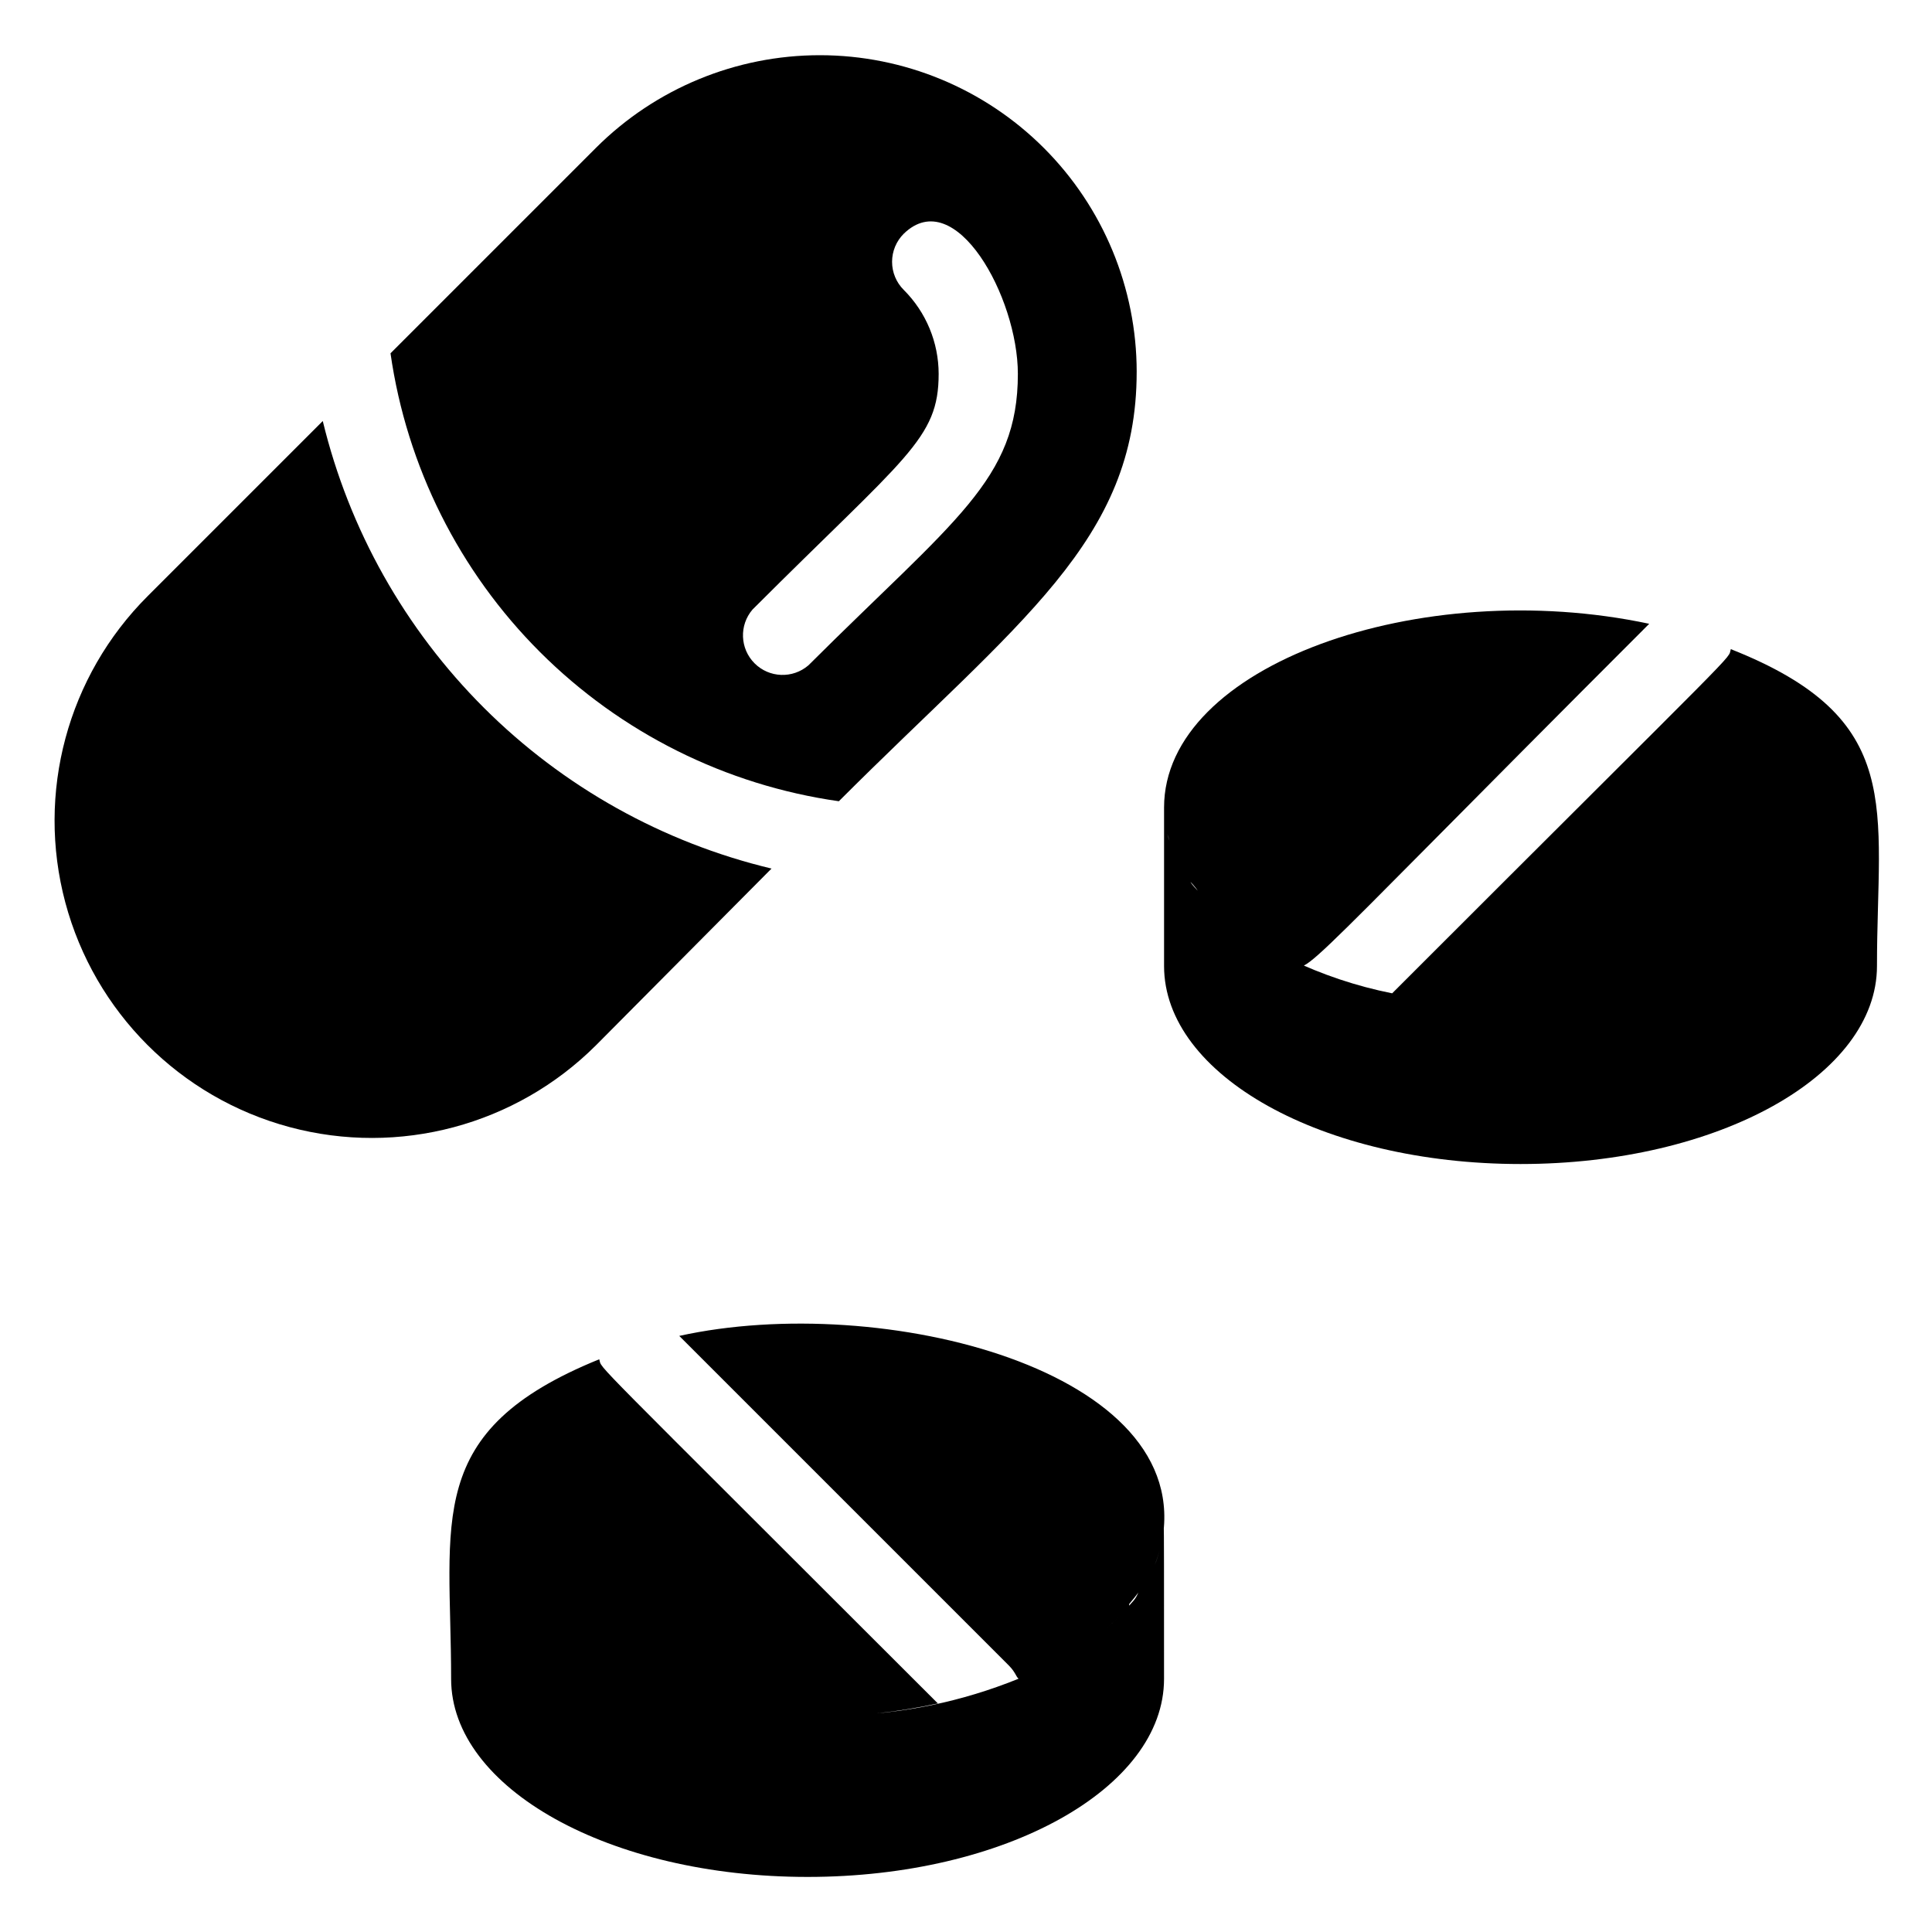 <?xml version="1.0" encoding="UTF-8"?>
<!-- Uploaded to: ICON Repo, www.iconrepo.com, Generator: ICON Repo Mixer Tools -->
<svg fill="#000000" width="800px" height="800px" version="1.1" viewBox="144 144 512 512" xmlns="http://www.w3.org/2000/svg">
 <g>
  <path d="m366.3 356.34c47.758-47.758 78.93-68.957 78.93-113.78h0.004c-0.012-22.254-8.855-43.594-24.59-59.332-15.734-15.734-37.07-24.582-59.324-24.598-22.254-0.016-43.605 8.805-59.359 24.523l-54.473 54.473c4.289 29.98 18.188 57.762 39.613 79.168s49.215 35.281 79.199 39.543zm-22.879-50.801c40.723-40.723 49.332-45.133 49.332-62.453-0.008-8.348-3.332-16.352-9.238-22.25-1.988-1.973-3.106-4.656-3.106-7.453s1.117-5.481 3.106-7.453c13.645-13.227 30.23 16.793 30.23 37.156 0 28.129-16.688 38.52-55.523 77.25h-0.004c-4.164 3.566-10.371 3.328-14.246-0.547-3.879-3.879-4.117-10.086-0.551-14.25z"/>
  <path d="m348.46 374.18c-28.824-6.902-55.18-21.629-76.164-42.555-20.984-20.93-35.781-47.246-42.758-76.051l-46.391 46.391c-21.262 21.227-29.586 52.18-21.836 81.207 7.75 29.023 30.395 51.711 59.406 59.512 29.012 7.801 59.98-0.469 81.242-21.691z"/>
  <path d="m602.68 316.03c-0.945 3.148 5.457-3.988-89.742 91.211h0.004c-9.445-1.883-18.617-4.953-27.293-9.133 6.402 3.043-8.711 15.324 95.41-88.797-60.668-12.91-128.57 10.918-128.57 48.703v41.984c0 28.969 41.984 52.48 94.465 52.48 52.48 0 94.465-23.512 94.465-52.48-0.004-41.984 7.973-65.496-38.734-83.969zm-148.73 50.906-0.629-1.996h-0.004c0.258 0.648 0.469 1.316 0.633 1.996zm7.453 13.121c-0.629-0.734-1.258-1.363-1.785-2.098-0.527-0.738 1.152 1.047 1.781 2.094zm-4.41-6.297-1.258-2.203zm7.871 10.496 2.203 2.098zm17.422 12.387-3.777-2.203zm-8.188-4.828-2.832-2.098zm57.309 18.262 0.004-0.004c5.168 0.406 10.352 0.547 15.531 0.422-5.188-0.016-10.371-0.293-15.531-0.84zm-14.59-1.996c3.254 0.629 6.613 1.156 9.973 1.574-3.356-0.84-6.715-1.367-9.969-1.996z"/>
  <path d="m324.01 498.03 87.328 87.328c3.988 3.988 0 5.562 10.496 0-14.27 6.914-29.664 11.215-45.449 12.699 5.43-0.586 10.828-1.461 16.164-2.625-95.094-95.094-88.797-88.168-89.742-91.211-46.812 19-39.254 42.719-39.254 84.703 0 28.969 41.984 52.48 94.465 52.48s94.465-23.512 94.465-52.48c0-56.258 0-41.984-0.629-36 9.234-45.762-74.105-66.754-127.84-54.895zm50.906 100.55c-5.562 0-11.125 0.84-16.898 0.84 5.773 0 11.336 0 16.898-0.84zm62.137-22.984c1.531-1.223 2.969-2.555 4.301-3.988-1.332 1.434-2.769 2.766-4.301 3.988zm-14.273 9.445c1.996-0.945 3.777-2.098 5.562-3.148zm7.453-4.305 5.246-3.777zm19.836-22.148c0.523-1.258 0.84-2.519 1.258-3.777-0.422 1.262-0.734 2.625-1.258 3.781zm-6.824 10.496c0.84-1.051 1.68-1.996 2.414-3.043-0.734 1.891-1.574 2.418-2.414 3.465zm3.988-5.352 1.785-3.254z"/>
 </g>
</svg>